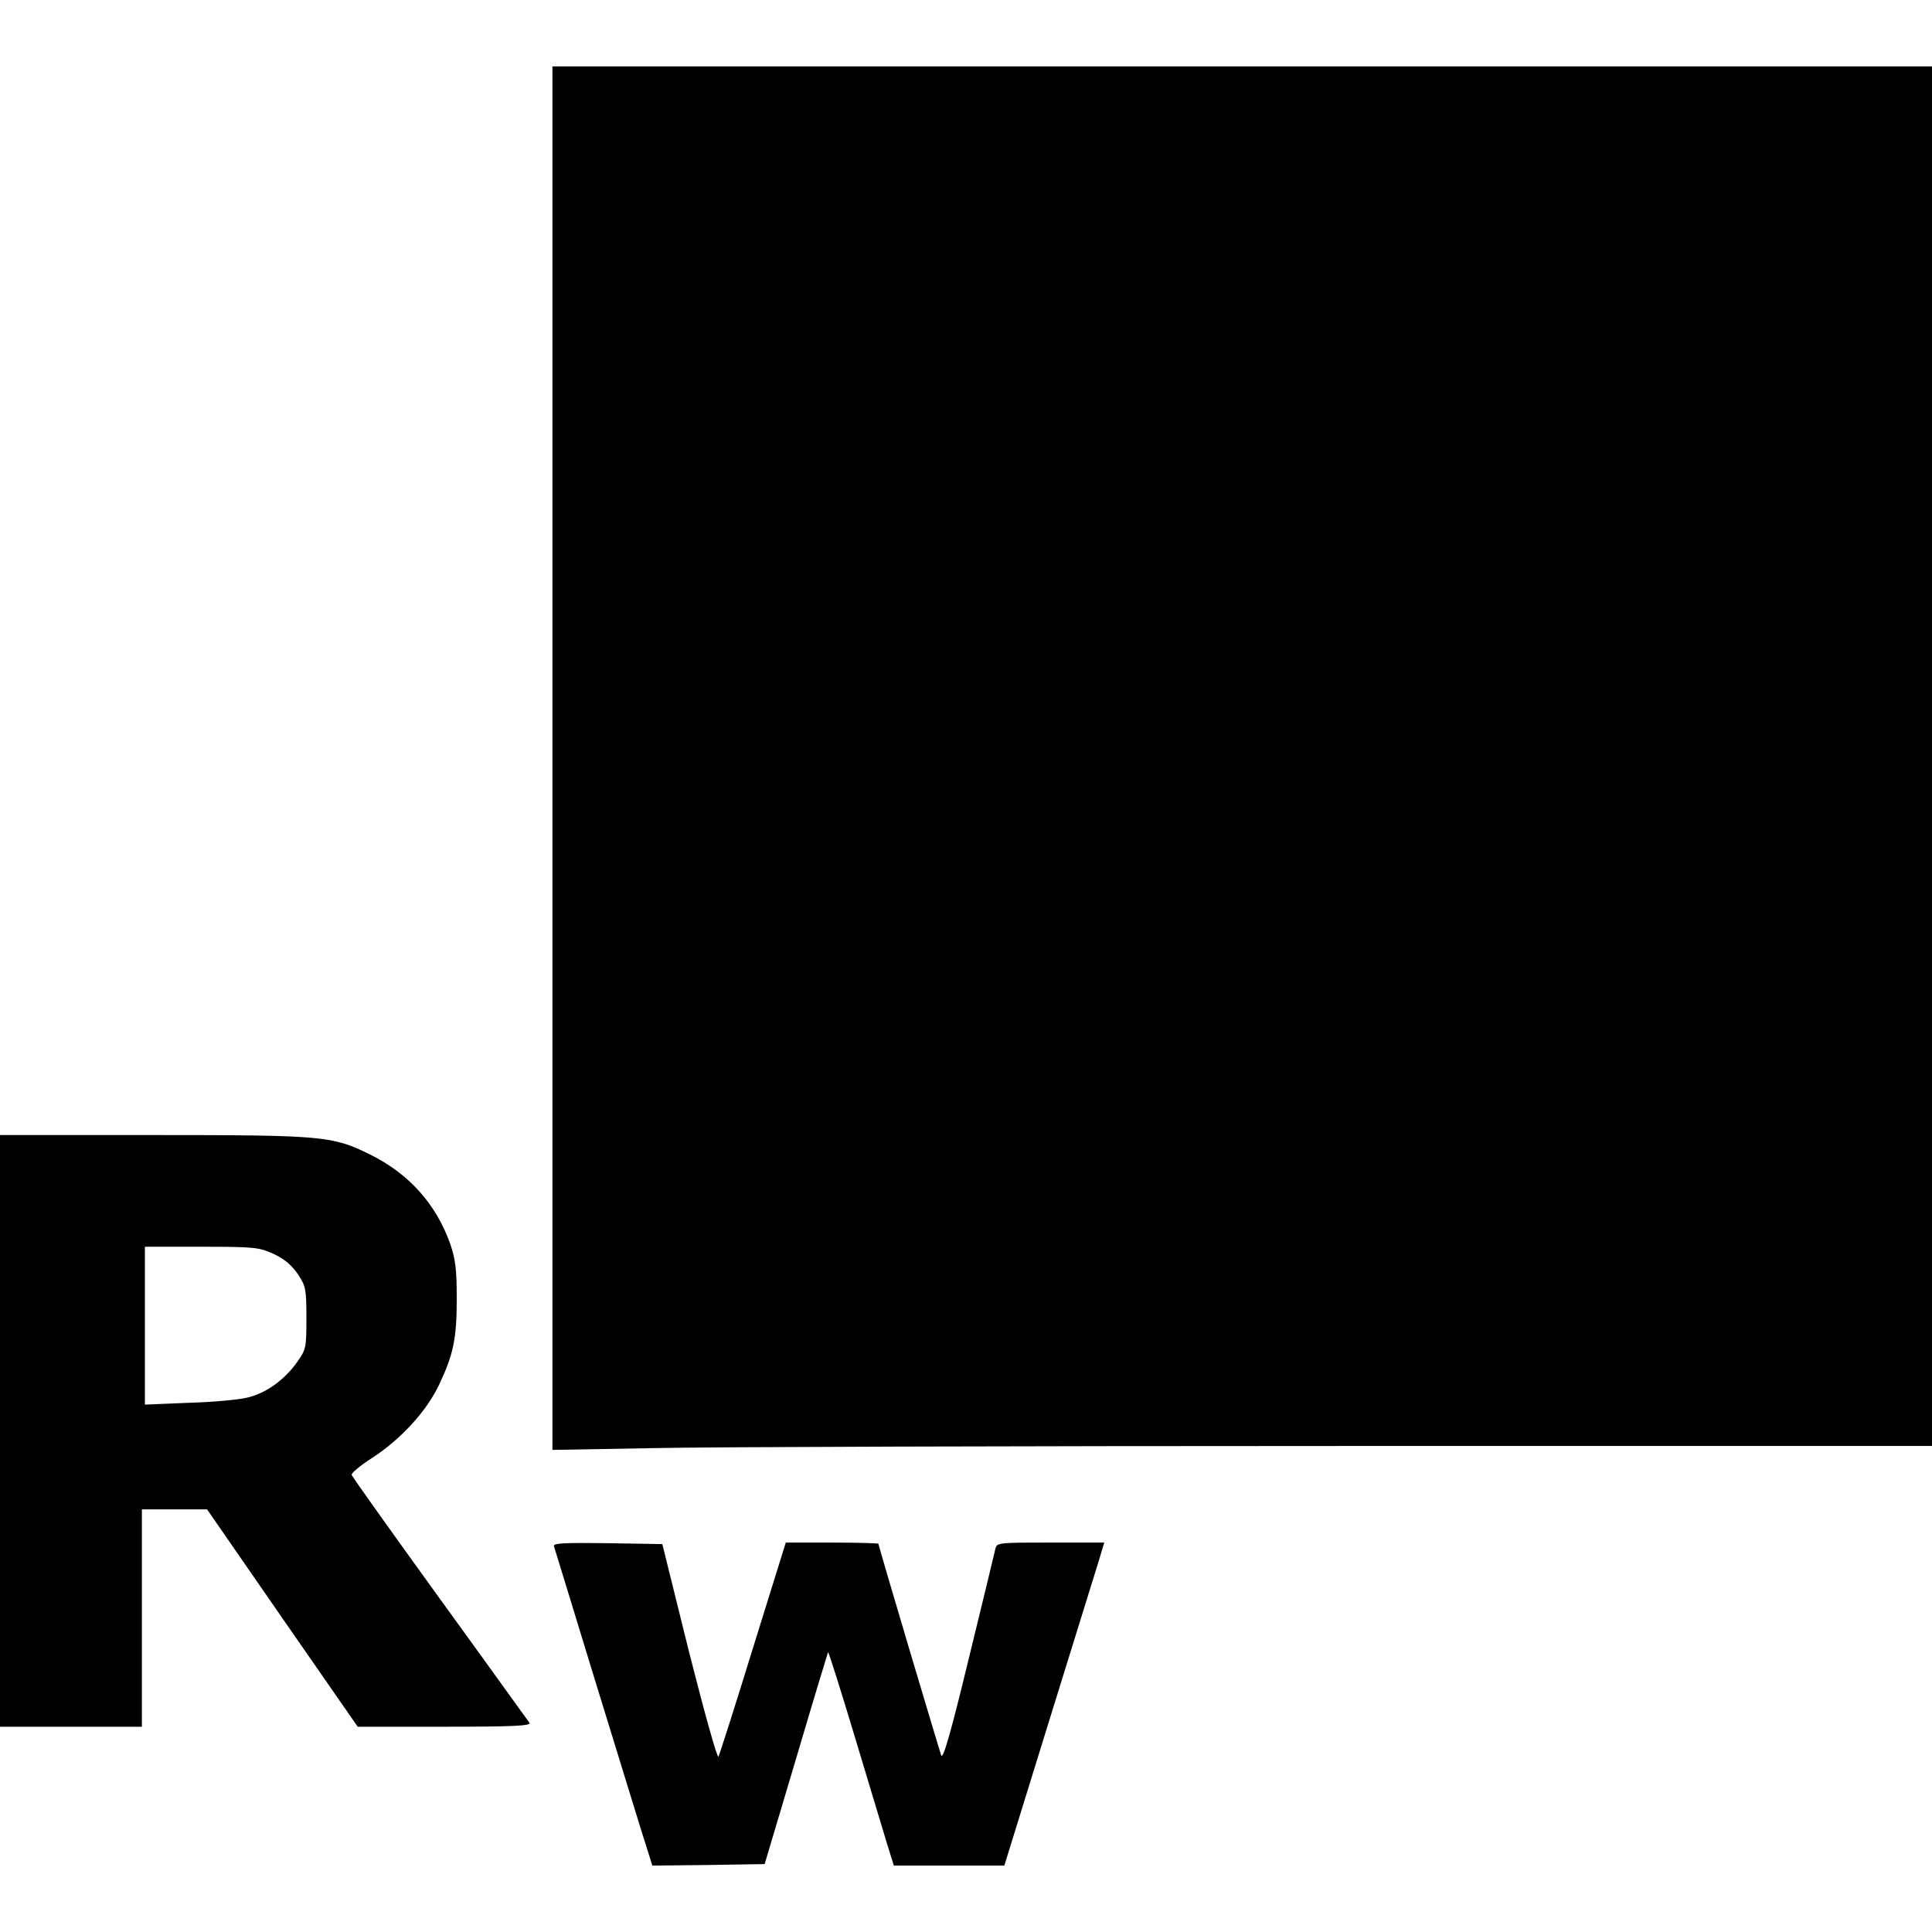 <svg version="1" xmlns="http://www.w3.org/2000/svg" width="853.333" height="853.333" viewBox="0 0 640 640"><path d="M183 251.2v229.1l33.8-.6c18.5-.4 121.3-.7 228.5-.7H640V22H183v229.2zM0 474v98h47v-72h21.6l24.9 36 25 36h28.8c22.8 0 28.7-.3 28.1-1.3-.5-.6-13.8-19.2-29.7-41.1-15.9-22-29.1-40.5-29.2-41-.2-.6 2.8-3.1 6.7-5.6 9.6-6.2 18.3-15.7 22.4-24.6 4.7-10 5.7-15.2 5.7-28.4 0-9.3-.4-12.7-2.1-17.8-4.7-13.3-13.7-23.4-26.7-29.8-12.4-6.1-15.3-6.4-71.7-6.4H0v98zm90.7-58.6c3.6 1.7 6 3.8 8 6.7 2.6 4 2.8 4.9 2.8 14.5 0 9.8-.1 10.4-3 14.5-4.3 6.1-10.5 10.5-16.7 11.9-2.9.7-11.7 1.5-19.5 1.7l-14.3.6V413h18.8c17.7 0 19 .2 23.9 2.4zM183.5 512.2c.2.7 5.9 19.1 12.5 40.8 6.7 21.7 13.9 45.2 16.1 52.3l4 12.7 18.6-.2 18.6-.3 10.4-34.9c5.7-19.3 10.5-35.1 10.6-35.3.2-.1 4.1 12.2 8.7 27.5 4.6 15.2 9.4 31.2 10.7 35.5l2.4 7.7h36.6l14.7-47.5c8.1-26.2 15.6-50.2 16.6-53.5l1.8-6H348c-17.6 0-17.8 0-18.3 2.2-.3 1.3-4.2 17.6-8.8 36.3-5.9 24.4-8.5 33.4-9.1 32-.7-1.9-20.8-69.3-20.8-70.1 0-.2-6.9-.4-15.3-.4h-15.4l-10.8 34.7c-5.9 19.2-11.1 35.4-11.5 36.2-.4.7-4.6-14.4-9.7-34.5l-8.9-35.9-18.2-.3c-14.3-.2-18.1 0-17.7 1z"/></svg>